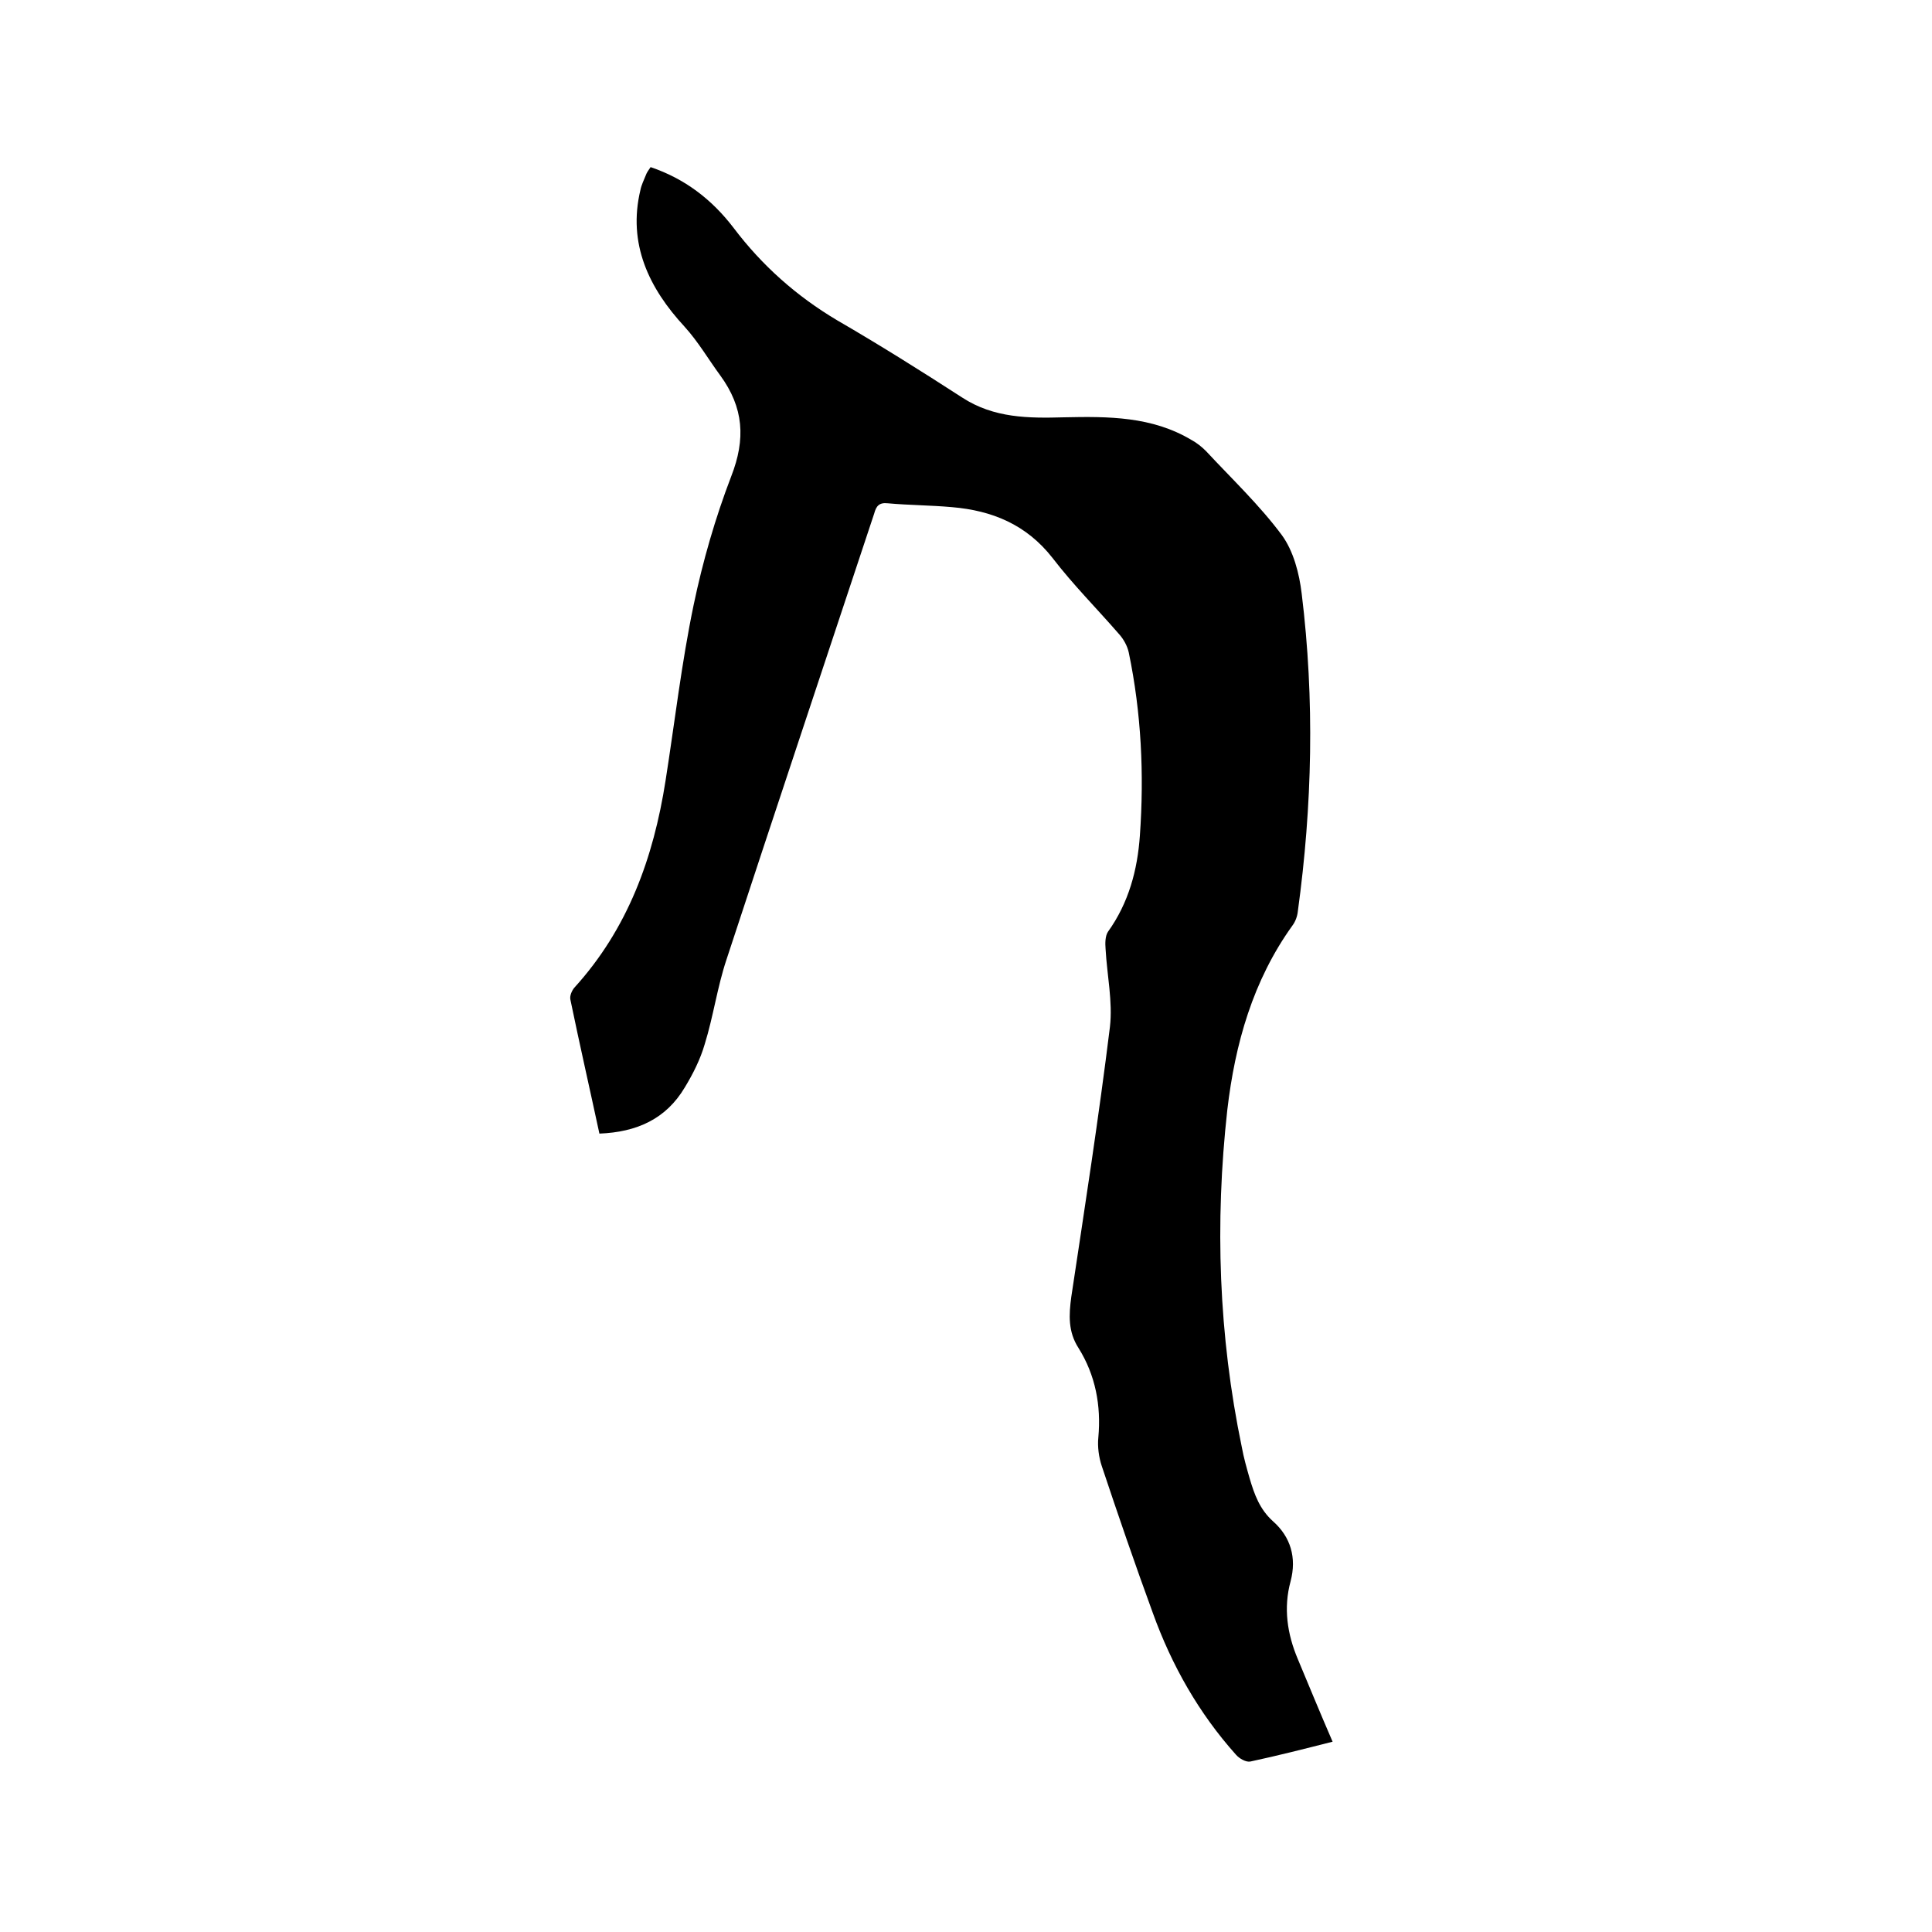 <svg enable-background="new 0 0 400 400" viewBox="0 0 400 400" xmlns="http://www.w3.org/2000/svg"><path d="m275.9 360.6c-5.9 1.5-11.4 2.9-17 4.1-.9.2-2.3-.6-3-1.4-7.7-8.6-13.3-18.5-17.2-29.3-3.7-10.1-7.2-20.3-10.6-30.5-.6-1.8-.9-4-.7-5.9.6-6.6-.6-12.9-4.1-18.5-2.2-3.4-2-6.9-1.5-10.6 2.8-18.6 5.7-37.2 8-55.9.6-5.2-.6-10.7-.9-16.1-.1-1.2-.1-2.7.5-3.6 4.3-6 6.1-12.8 6.6-19.9.9-12.7.3-25.4-2.3-37.9-.3-1.4-1.1-2.8-2-3.8-4.6-5.3-9.5-10.2-13.8-15.8-5.4-6.9-12.5-9.8-20.8-10.5-4.4-.4-8.9-.4-13.3-.8-1.8-.2-2.4.6-2.8 2.1-10.2 30.8-20.5 61.6-30.6 92.4-1.9 5.7-2.7 11.7-4.5 17.5-.9 3.1-2.4 6.1-4.1 8.9-3.9 6.6-10 9.3-17.7 9.6-2-9.3-4.1-18.5-6-27.7-.2-.8.3-1.9.8-2.5 11.1-12.2 16.4-26.9 18.9-42.9 1.9-12.1 3.3-24.3 5.8-36.3 1.9-9.1 4.5-18.1 7.8-26.7 3-7.7 2.6-14.2-2.3-20.9-2.5-3.4-4.5-6.9-7.4-10.1-7.3-7.9-11.8-17.1-9.1-28.3.2-1 .7-2 1.1-3 .2-.6.6-1.1 1-1.7 7.1 2.4 12.7 6.7 17.2 12.6 5.9 7.8 13 14.1 21.4 19.1 8.8 5.1 17.4 10.5 25.9 16 6.6 4.3 13.8 4.3 21.1 4.1 9.2-.2 18.2-.2 26.4 4.7 1.1.6 2.1 1.4 3 2.3 5.3 5.7 11.1 11.2 15.7 17.4 2.4 3.3 3.6 7.9 4.1 12.1 2.7 22 2.2 43.9-.8 65.8-.1 1-.5 2.1-1.1 2.9-8.2 11.4-11.9 24.5-13.5 38.2-2.6 23.4-1.8 46.7 3 69.8.4 2.2 1 4.3 1.6 6.4 1 3.4 2.1 6.5 4.9 9 3.6 3.2 4.9 7.5 3.6 12.4-1.5 5.5-.7 10.9 1.5 16.1 2.3 5.5 4.6 11.1 7.2 17.1z"/></svg>
